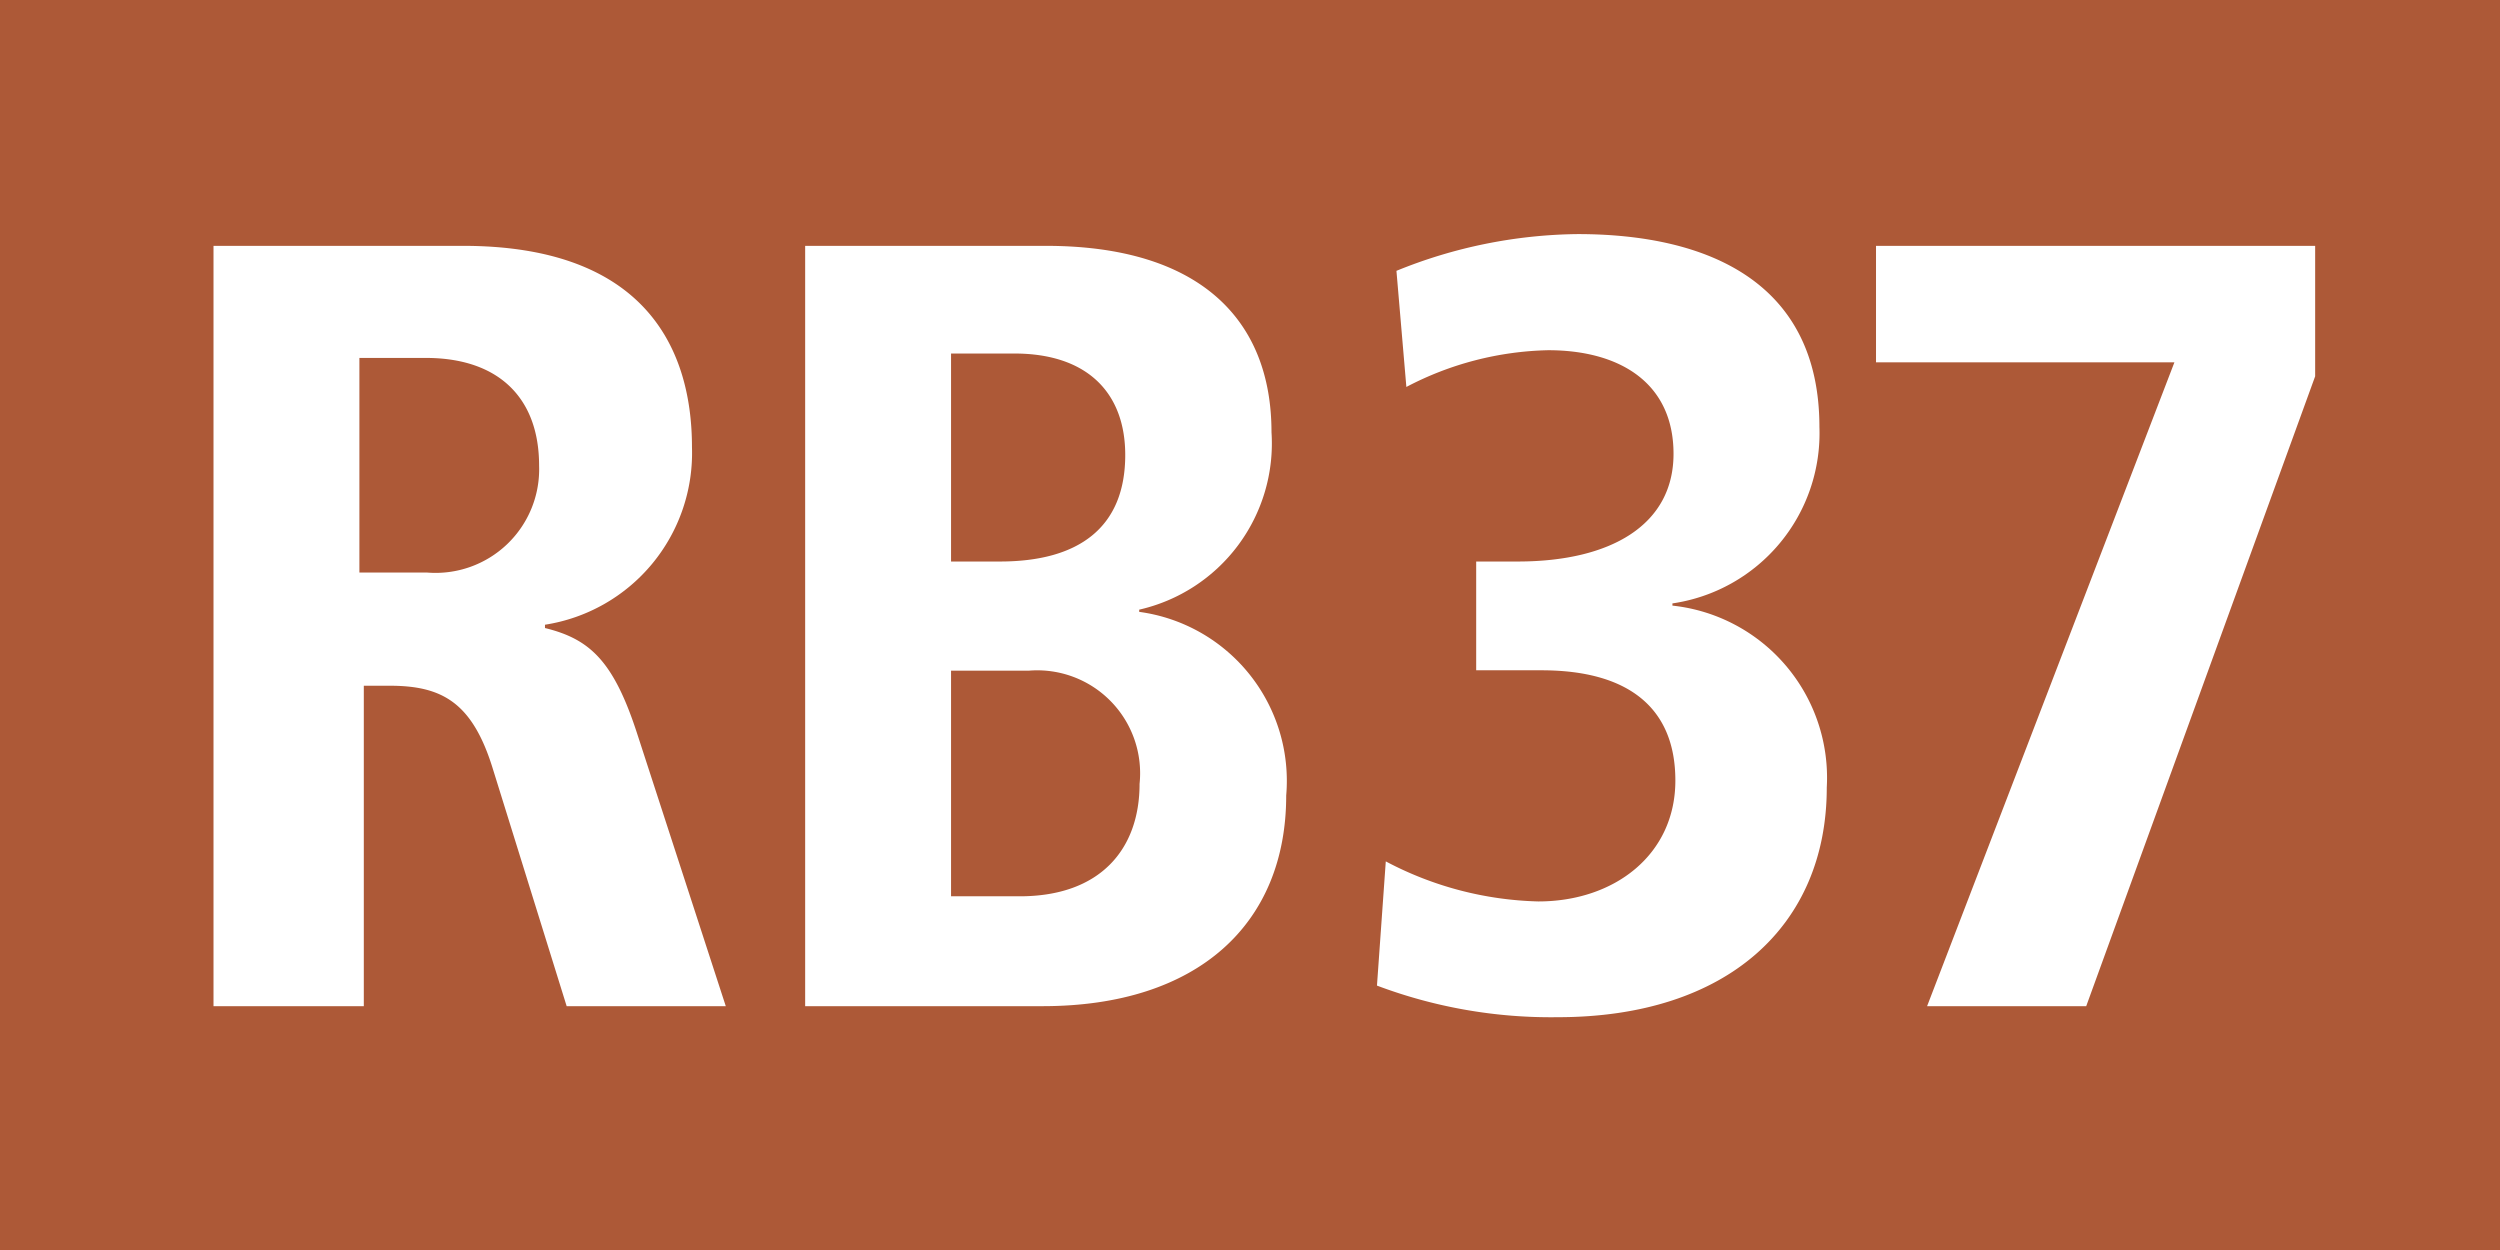 <?xml version="1.0" encoding="UTF-8"?>
<svg xmlns="http://www.w3.org/2000/svg" id="RV_Nr." data-name="RV Nr." viewBox="0 0 68.03 34.02">
  <defs>
    <style>.cls-1{fill:#ad5937;}.cls-2{fill:#fff;}</style>
  </defs>
  <rect class="cls-1" width="68.03" height="34.02"></rect>
  <path class="cls-2" d="M15.42,27.38l-2-6.43c-.56-1.84-1.39-2.29-2.82-2.29H9.9v8.72H5.81V6.69H12.6c4.77,0,6.23,2.6,6.23,5.48a4.73,4.73,0,0,1-4,4.83v.09c1.22.3,1.87.89,2.52,2.91l2.4,7.38ZM11.59,9.74H9.78v5.84h1.84a2.82,2.82,0,0,0,3.05-2.91C14.67,10.81,13.55,9.74,11.59,9.74Z"></path>
  <path class="cls-2" d="M28.37,27.38H21.91V6.69h6.55c4.18,0,6.14,2,6.14,5.07A4.64,4.64,0,0,1,31,16.59v.06a4.64,4.64,0,0,1,4,5C35,25.13,32.61,27.38,28.37,27.38ZM27.6,9.62H25.88v5.66h1.33c2.14,0,3.41-.92,3.41-2.9C30.62,10.72,29.62,9.62,27.6,9.62ZM28,18.25H25.88v6.14h1.87c2.19,0,3.26-1.28,3.26-3.06A2.8,2.8,0,0,0,28,18.25Z"></path>
  <path class="cls-2" d="M42.39,27.68a13.42,13.42,0,0,1-4.92-.86l.24-3.38a9.34,9.34,0,0,0,4.15,1.09c2.07,0,3.73-1.27,3.73-3.29s-1.33-3-3.64-3H40.17V15.28H41.3c2.54,0,4.24-1,4.24-2.93s-1.46-2.82-3.41-2.82a8.68,8.68,0,0,0-3.86,1L38,7.37a13.41,13.41,0,0,1,4.93-1c3.58,0,6.58,1.33,6.58,5.25a4.68,4.68,0,0,1-4,4.8v.06a4.71,4.71,0,0,1,4.2,4.95C49.71,25.19,47,27.68,42.39,27.68Z"></path>
  <path class="cls-2" d="M56.77,27.38H52.44L59.17,9.86H51.05V6.69H63v3.55Z"></path>
</svg>
